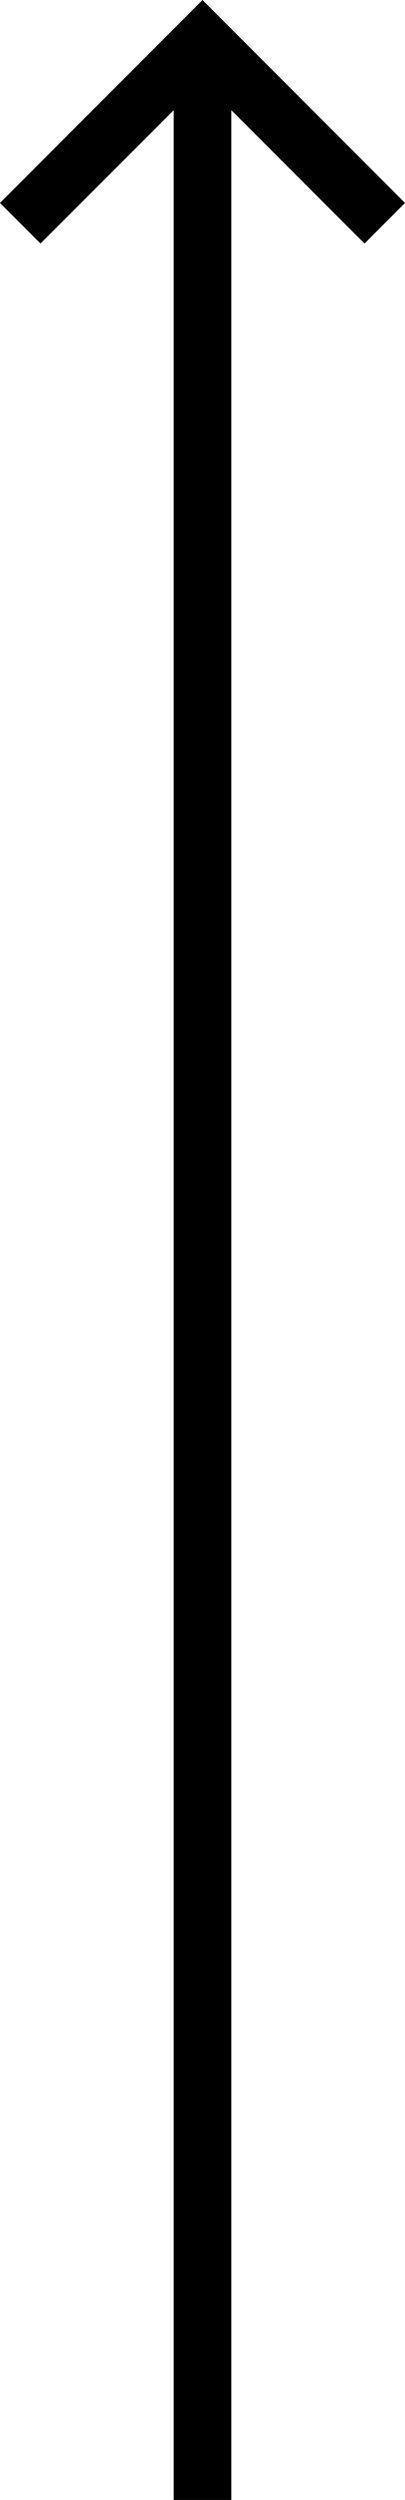<svg xmlns="http://www.w3.org/2000/svg" width="10" height="61.595" viewBox="0 0 10 61.595">
  <path id="Path_52" data-name="Path 52" d="M0,5,1,6,4.288,2.715v58.88H5.712V2.715L9,6l1-1L5,0Z" fill-rule="evenodd"/>
</svg>
